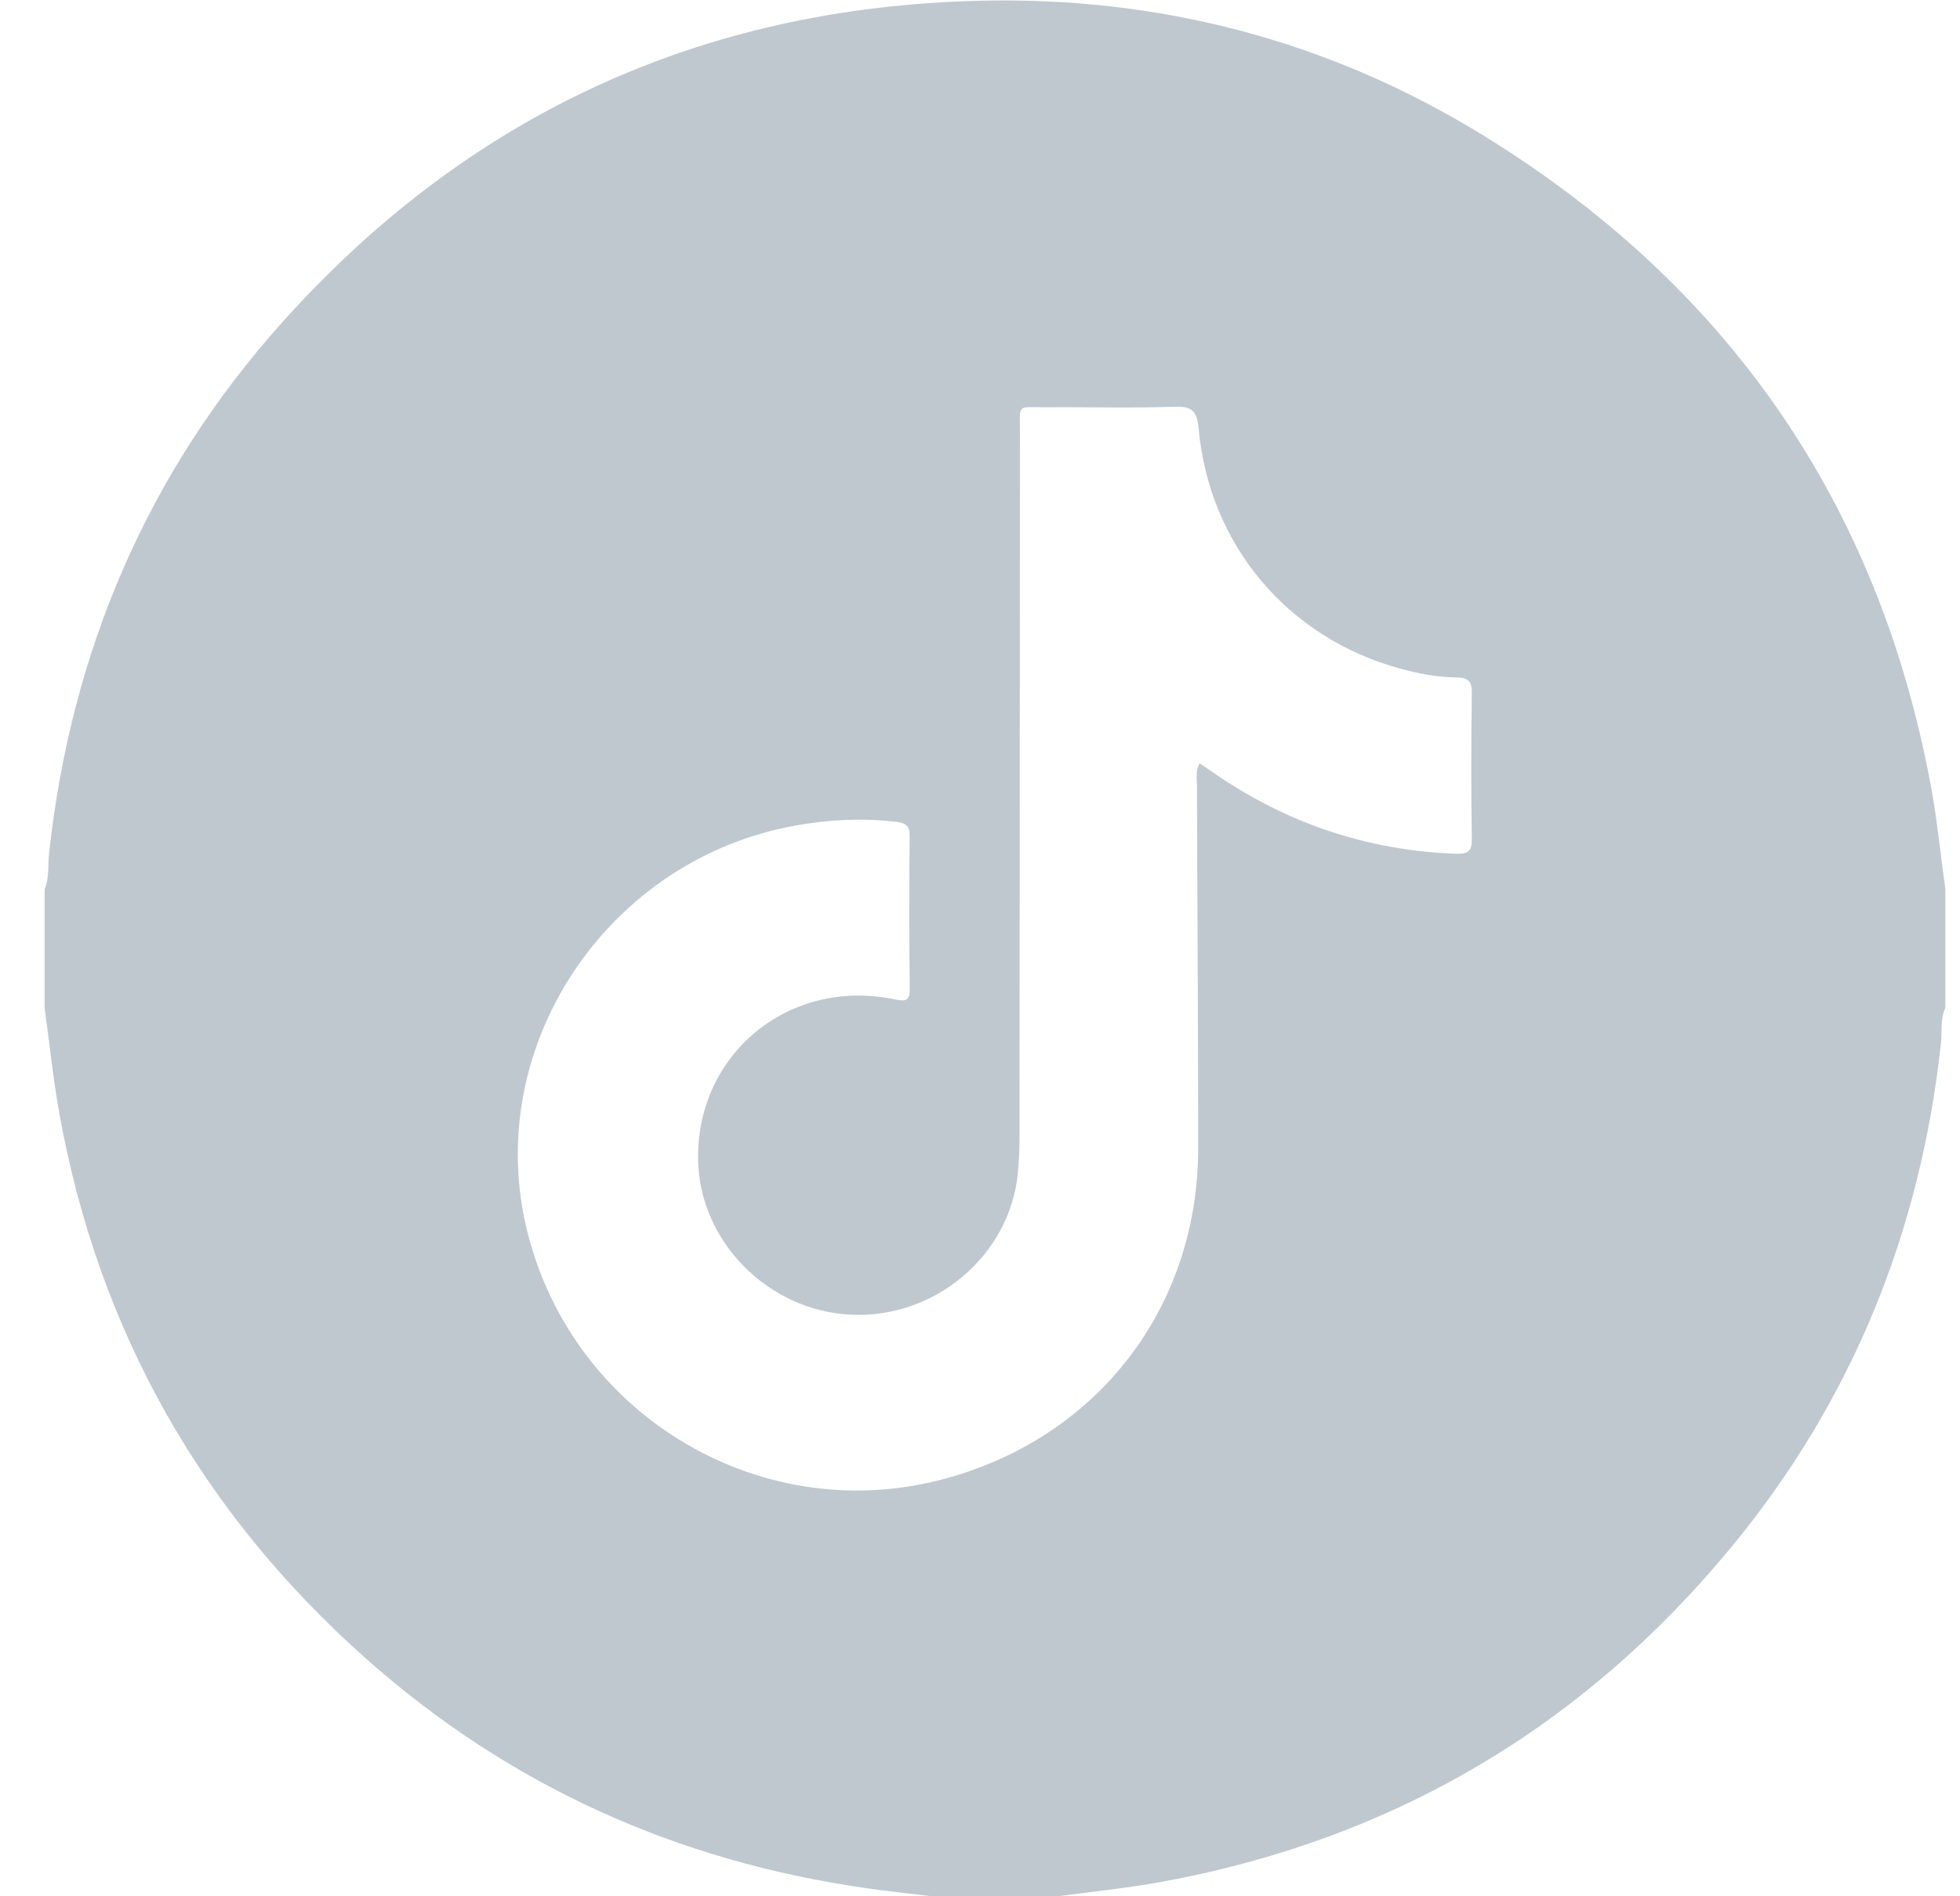 <svg width="31" height="30" viewBox="0 0 31 30" fill="none" xmlns="http://www.w3.org/2000/svg">
<path d="M16.676 30.007H14.797C14.43 29.962 14.063 29.923 13.697 29.871C10.705 29.444 8.059 28.253 5.799 26.249C3.189 23.933 1.559 21.055 0.939 17.619C0.839 17.064 0.783 16.502 0.706 15.943C0.706 15.318 0.706 14.693 0.706 14.068C0.782 13.883 0.756 13.684 0.777 13.491C1.125 10.312 2.322 7.494 4.457 5.107C7.39 1.827 11.081 0.119 15.487 0.012C18.342 -0.058 21.018 0.642 23.45 2.136C27.321 4.516 29.702 7.945 30.537 12.42C30.639 12.965 30.692 13.518 30.768 14.068V15.943C30.685 16.128 30.718 16.327 30.697 16.52C30.373 19.487 29.297 22.149 27.399 24.457C25.04 27.327 22.021 29.108 18.355 29.775C17.8 29.876 17.236 29.93 16.676 30.007ZM18.973 12.076C19.055 12.131 19.12 12.174 19.183 12.219C20.337 13.018 21.612 13.454 23.018 13.506C23.197 13.512 23.282 13.487 23.279 13.278C23.267 12.507 23.268 11.735 23.279 10.964C23.281 10.768 23.212 10.719 23.028 10.717C22.725 10.714 22.426 10.655 22.133 10.574C20.363 10.086 19.128 8.622 18.958 6.784C18.933 6.517 18.867 6.423 18.582 6.434C17.908 6.459 17.232 6.438 16.557 6.443C16.073 6.446 16.132 6.372 16.132 6.854C16.129 10.564 16.128 14.275 16.125 17.985C16.125 18.18 16.117 18.375 16.098 18.57C15.966 19.869 14.783 20.865 13.453 20.799C12.141 20.734 11.06 19.633 11.041 18.344C11.016 16.666 12.487 15.464 14.149 15.81C14.318 15.845 14.392 15.844 14.389 15.633C14.377 14.833 14.38 14.032 14.387 13.231C14.389 13.068 14.334 13.021 14.174 13.002C13.633 12.938 13.101 12.966 12.568 13.063C9.635 13.595 7.675 16.487 8.309 19.35C8.967 22.319 11.953 24.166 14.877 23.412C17.339 22.776 18.951 20.704 18.951 18.163C18.951 16.249 18.937 14.336 18.932 12.422C18.932 12.318 18.904 12.209 18.973 12.076Z" fill="#BFC8CF"/>
</svg>
